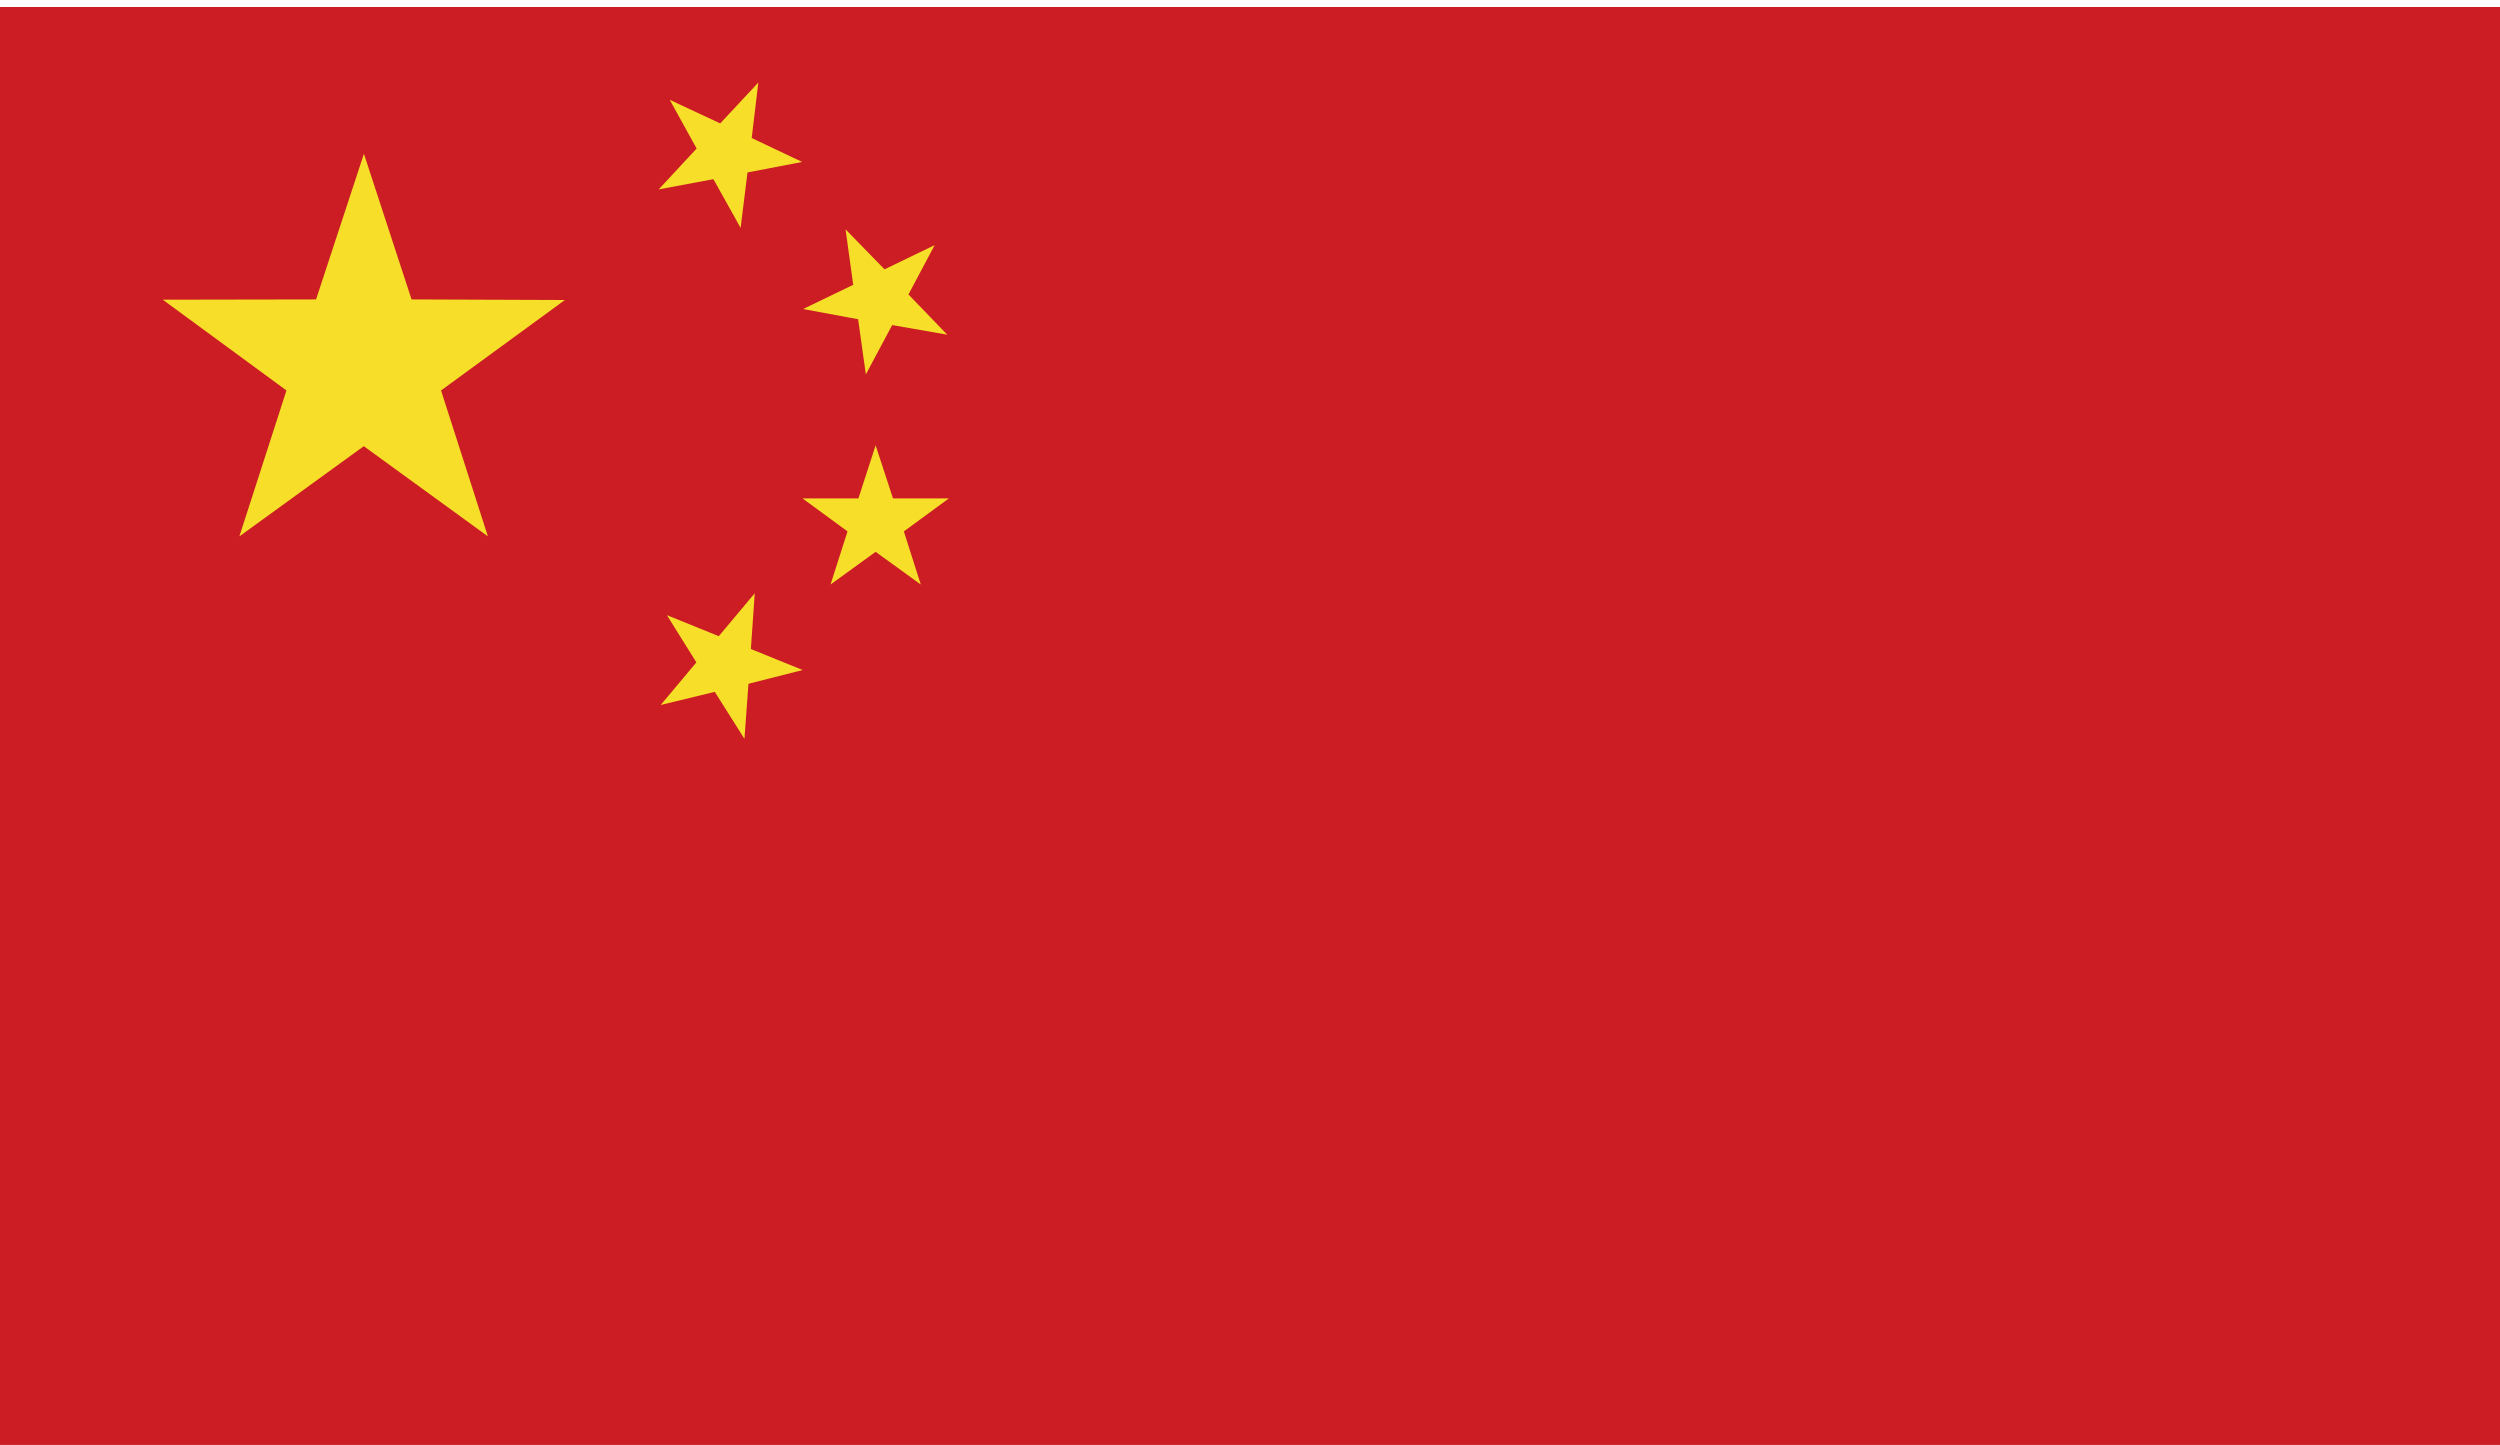 <svg xmlns="http://www.w3.org/2000/svg" xmlns:xlink="http://www.w3.org/1999/xlink" width="109" height="63" viewBox="0 0 109 63">
  <rect x="0" y="0" width="109" height="63" fill="#333333" stroke="none"/>
  <defs>
    <clipPath id="clip-Flag-Mandarin">
      <rect width="109" height="63"/>
    </clipPath>
  </defs>
  <g id="Flag-Mandarin" clip-path="url(#clip-Flag-Mandarin)">
    <rect width="109" height="63" fill="#fff"/>
    <g id="Group_9010" data-name="Group 9010" transform="translate(-18004 -6722)">
      <rect id="Rectangle_16399" data-name="Rectangle 16399" width="109.319" height="63.758" transform="translate(18003.924 6722.305)" fill="#cb1d23"/>
      <path id="Path_9297" data-name="Path 9297" d="M1677.437,28.386l2.052-6.362-5.392-3.957,6.683-.012,2.087-6.349,2.077,6.349,6.686.025-5.4,3.944,2.042,6.362-5.411-3.932Z" transform="translate(16337 6717)" fill="#f7de29"/>
      <path id="Path_9298" data-name="Path 9298" d="M1696.077,31.821l2.262.916,1.568-1.87-.169,2.43,2.258.916-2.363.6-.175,2.4-1.294-2.048-2.358.572,1.556-1.857Z" transform="translate(16337 6717)" fill="#f7de29"/>
      <path id="Path_9299" data-name="Path 9299" d="M1708.3,19.593l-2.4-.42-1.149,2.151-.337-2.405-2.4-.446,2.186-1.055L1703.866,15l1.7,1.743,2.185-1.056-1.142,2.151Z" transform="translate(16337 6717)" fill="#f7de29"/>
      <path id="Path_9300" data-name="Path 9300" d="M1703.211,30.485l.741-2.316-1.962-1.438h2.436l.751-2.315.757,2.315h2.437l-1.963,1.438.738,2.316-1.969-1.425Z" transform="translate(16337 6717)" fill="#f7de29"/>
      <path id="Path_9301" data-name="Path 9301" d="M1696.2,9.351l2.2,1.03,1.663-1.781-.289,2.418,2.2,1.043-2.383.458-.3,2.417-1.186-2.124-2.386.445,1.654-1.781Z" transform="translate(16337 6717)" fill="#f7de29"/>
    </g>
  </g>
</svg>
